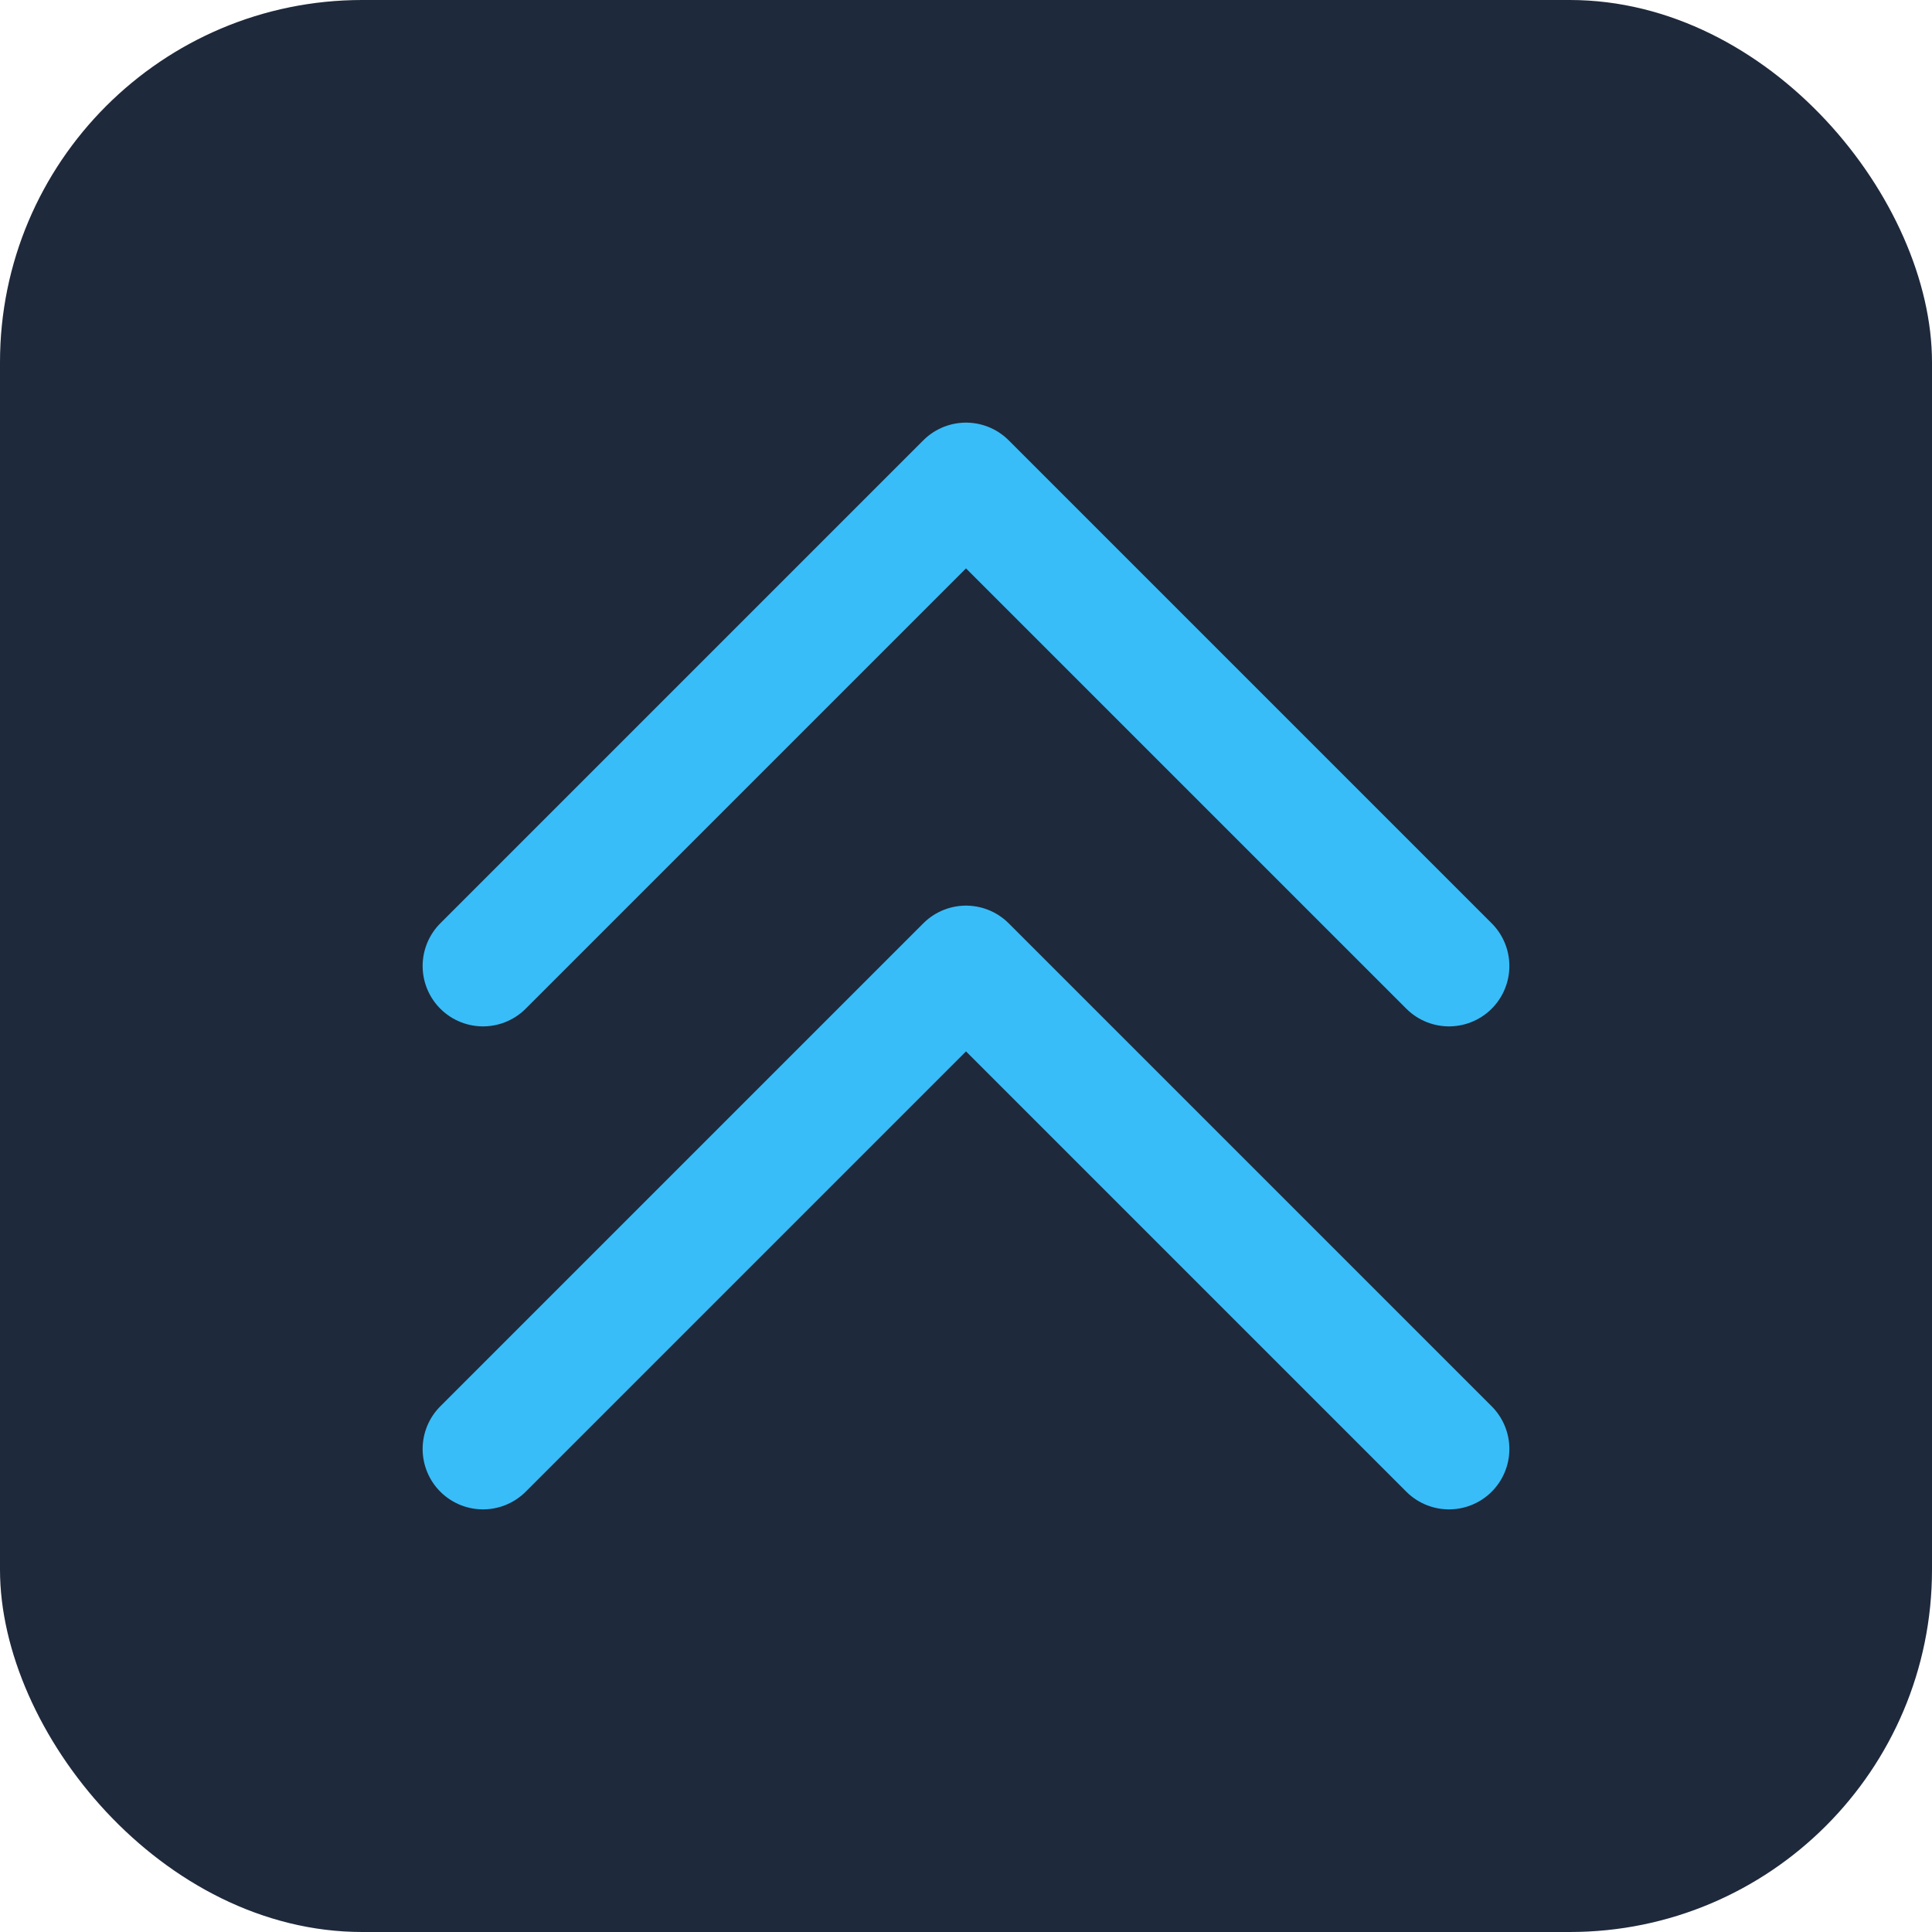 <svg width="128" height="128" viewBox="0 0 128 128" fill="none" xmlns="http://www.w3.org/2000/svg">
  <rect width="128" height="128" rx="24" fill="#1E293B"/>
  <path d="M32 64L64 32L96 64M32 96L64 64L96 96" stroke="#38BDF8" stroke-width="8" stroke-linecap="round" stroke-linejoin="round"/>
</svg> 